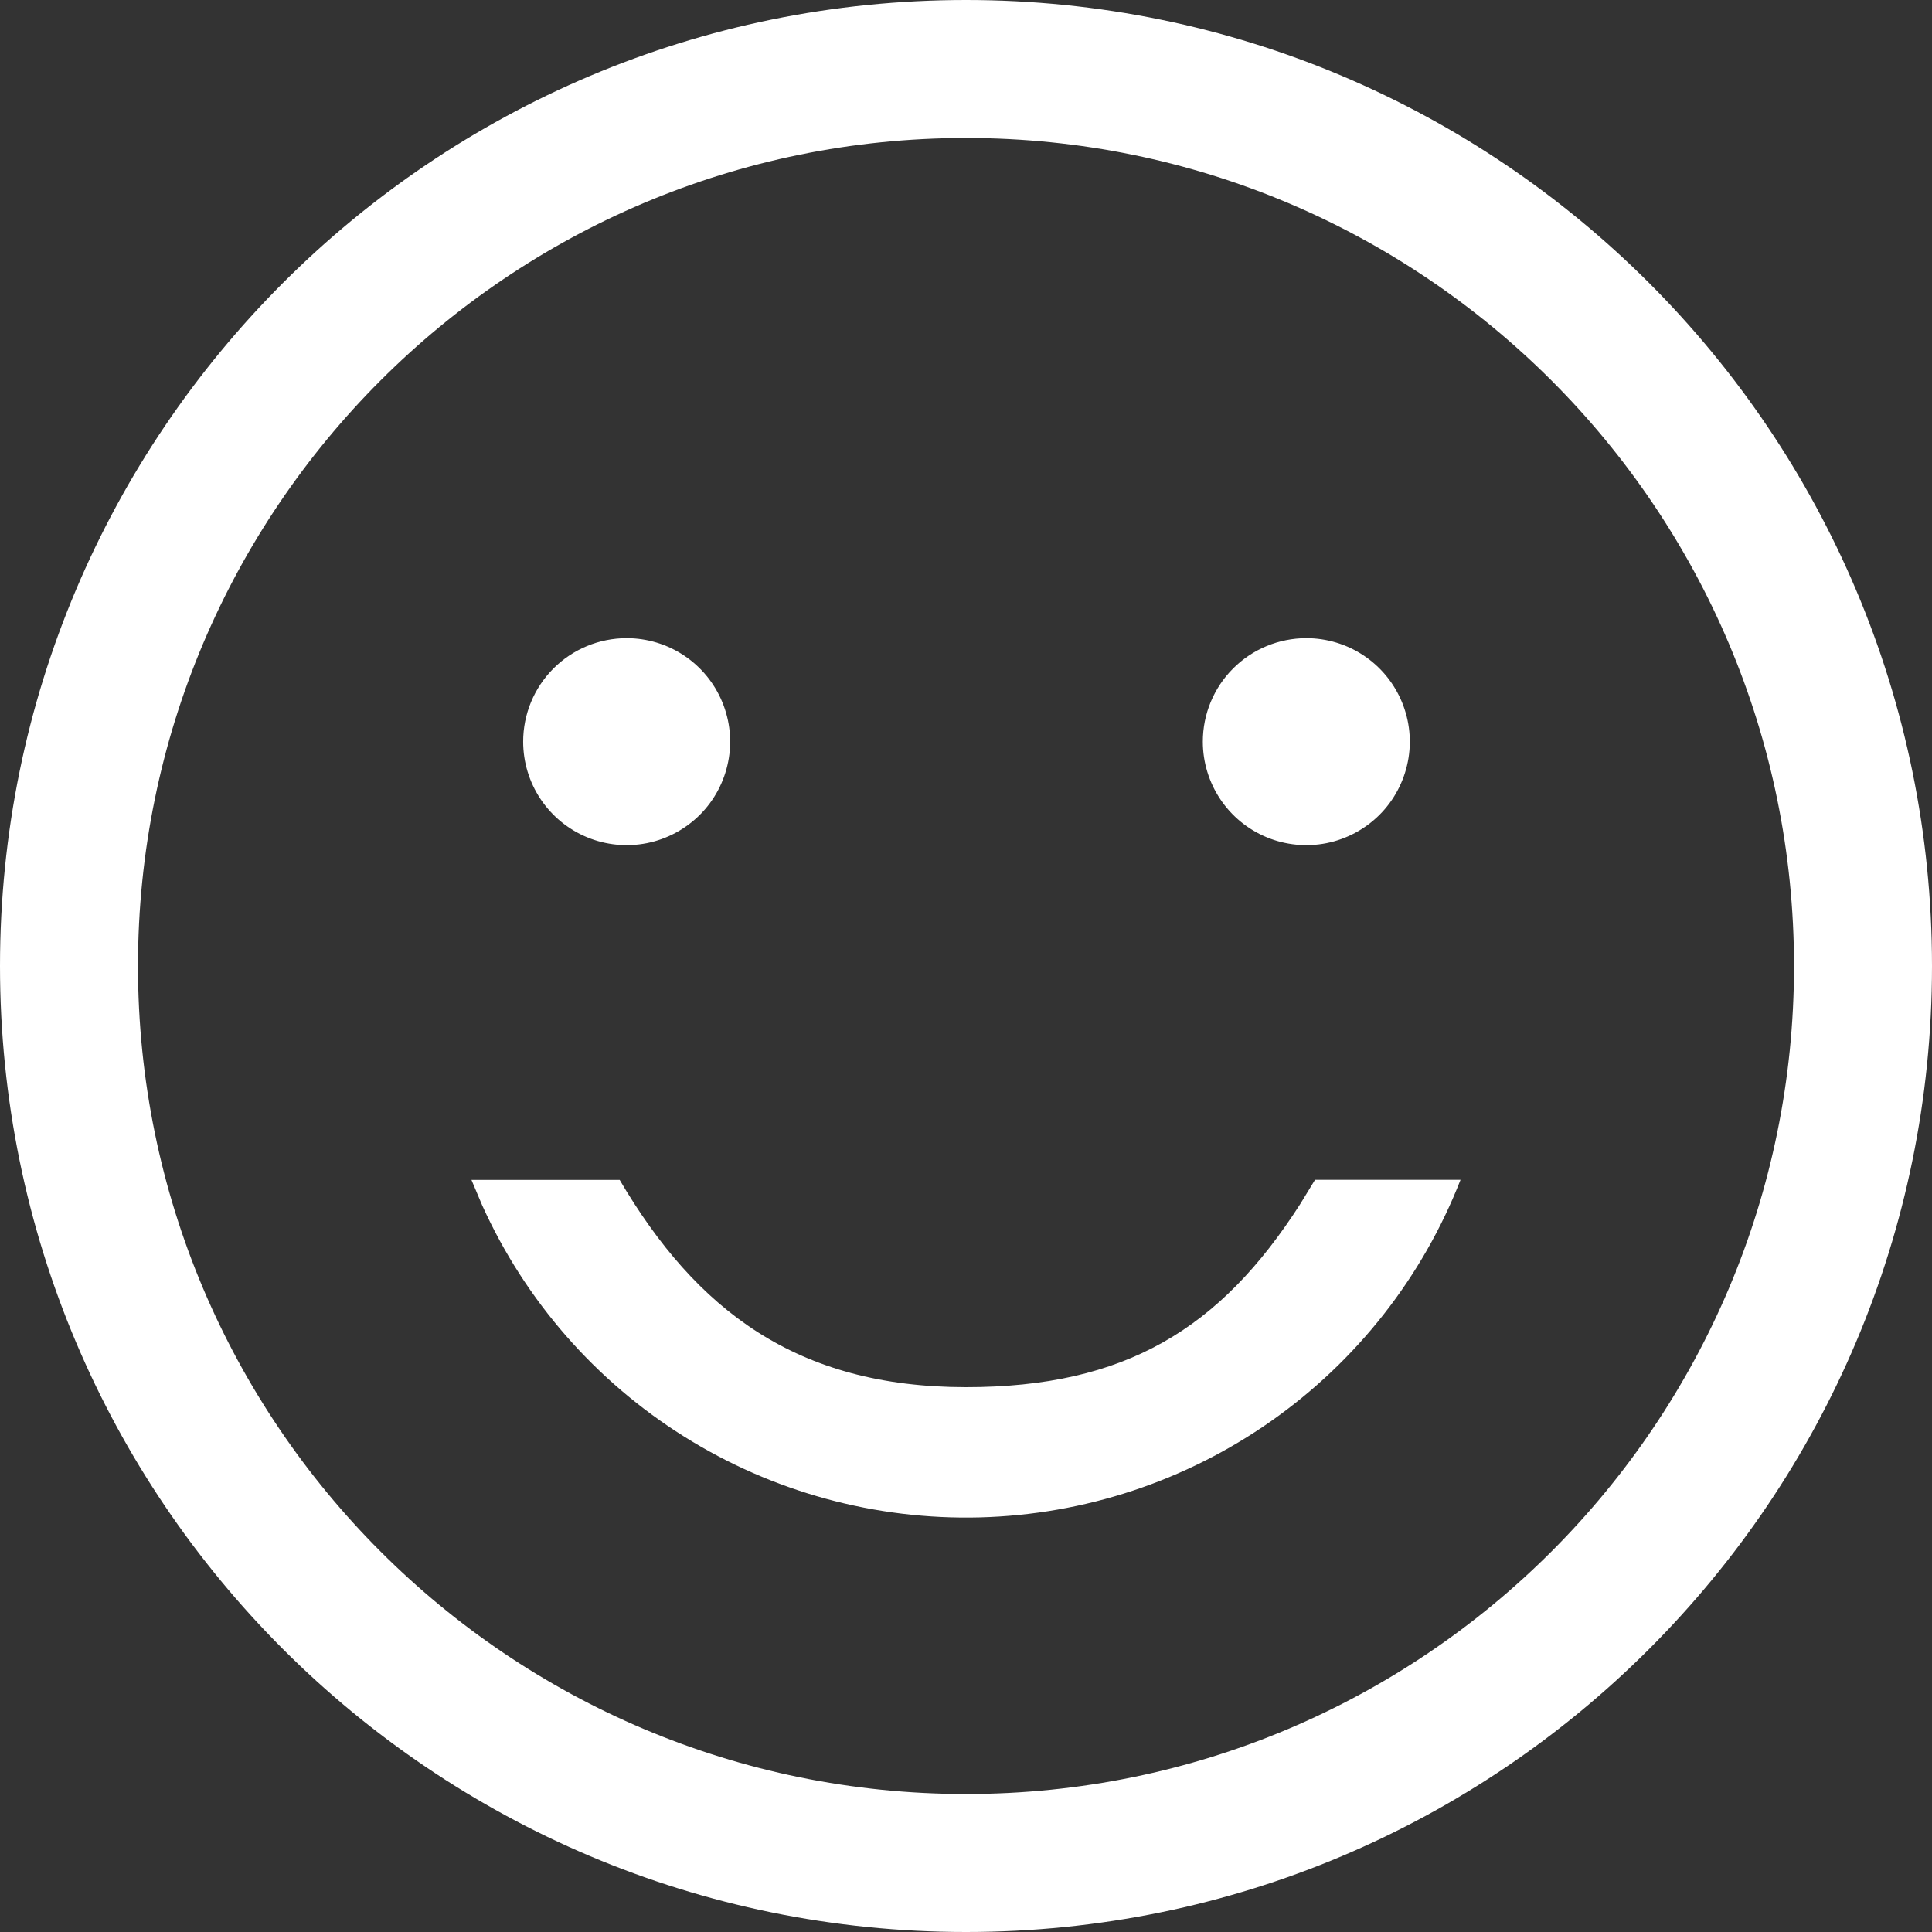 <svg xmlns="http://www.w3.org/2000/svg" fill="none" viewBox="0 0 38 38" height="38" width="38">
<rect x="0" y="0" width="38" height="38" fill="#333333" stroke="none"/>
<g clip-path="url(#clip0_100_267)">
<path fill="white" d="M19 0C29.494 0 38 8.507 38 19C38 29.494 29.494 38 19 38C8.507 38 0 29.494 0 19C0 8.507 8.507 0 19 0ZM19 2.714C10.006 2.714 2.714 10.006 2.714 19C2.714 27.994 10.006 35.286 19 35.286C27.994 35.286 35.286 27.994 35.286 19C35.286 10.006 27.994 2.714 19 2.714ZM9.272 23.207H12.188C13.694 25.769 15.67 27.284 19 27.284C22.136 27.284 24 26.136 25.574 23.682L25.865 23.205H28.727C27.98 25.119 26.683 26.77 25.002 27.951C23.32 29.133 21.327 29.791 19.272 29.845C17.218 29.898 15.193 29.345 13.452 28.253C11.711 27.161 10.33 25.58 9.484 23.707L9.272 23.205L9.272 23.207ZM25.694 12.552C26.096 12.552 26.49 12.671 26.825 12.895C27.159 13.118 27.42 13.436 27.574 13.808C27.728 14.18 27.769 14.589 27.69 14.984C27.611 15.379 27.418 15.742 27.133 16.027C26.848 16.311 26.485 16.505 26.091 16.584C25.696 16.662 25.286 16.622 24.914 16.468C24.543 16.314 24.224 16.053 24.001 15.718C23.777 15.383 23.658 14.99 23.658 14.587C23.658 14.047 23.872 13.53 24.254 13.148C24.636 12.766 25.154 12.552 25.694 12.552ZM12.326 12.552C12.728 12.552 13.122 12.671 13.457 12.895C13.791 13.118 14.052 13.436 14.206 13.808C14.36 14.18 14.401 14.589 14.322 14.984C14.244 15.379 14.05 15.742 13.765 16.027C13.48 16.311 13.118 16.505 12.723 16.584C12.328 16.662 11.919 16.622 11.547 16.468C11.175 16.314 10.857 16.053 10.633 15.718C10.409 15.383 10.29 14.99 10.29 14.587C10.29 14.047 10.504 13.53 10.886 13.148C11.268 12.766 11.786 12.552 12.326 12.552Z"></path>
</g>
<defs>
<clipPath id="clip0_100_267">
<rect fill="white" height="38" width="38"></rect>
</clipPath>
</defs>
</svg>
